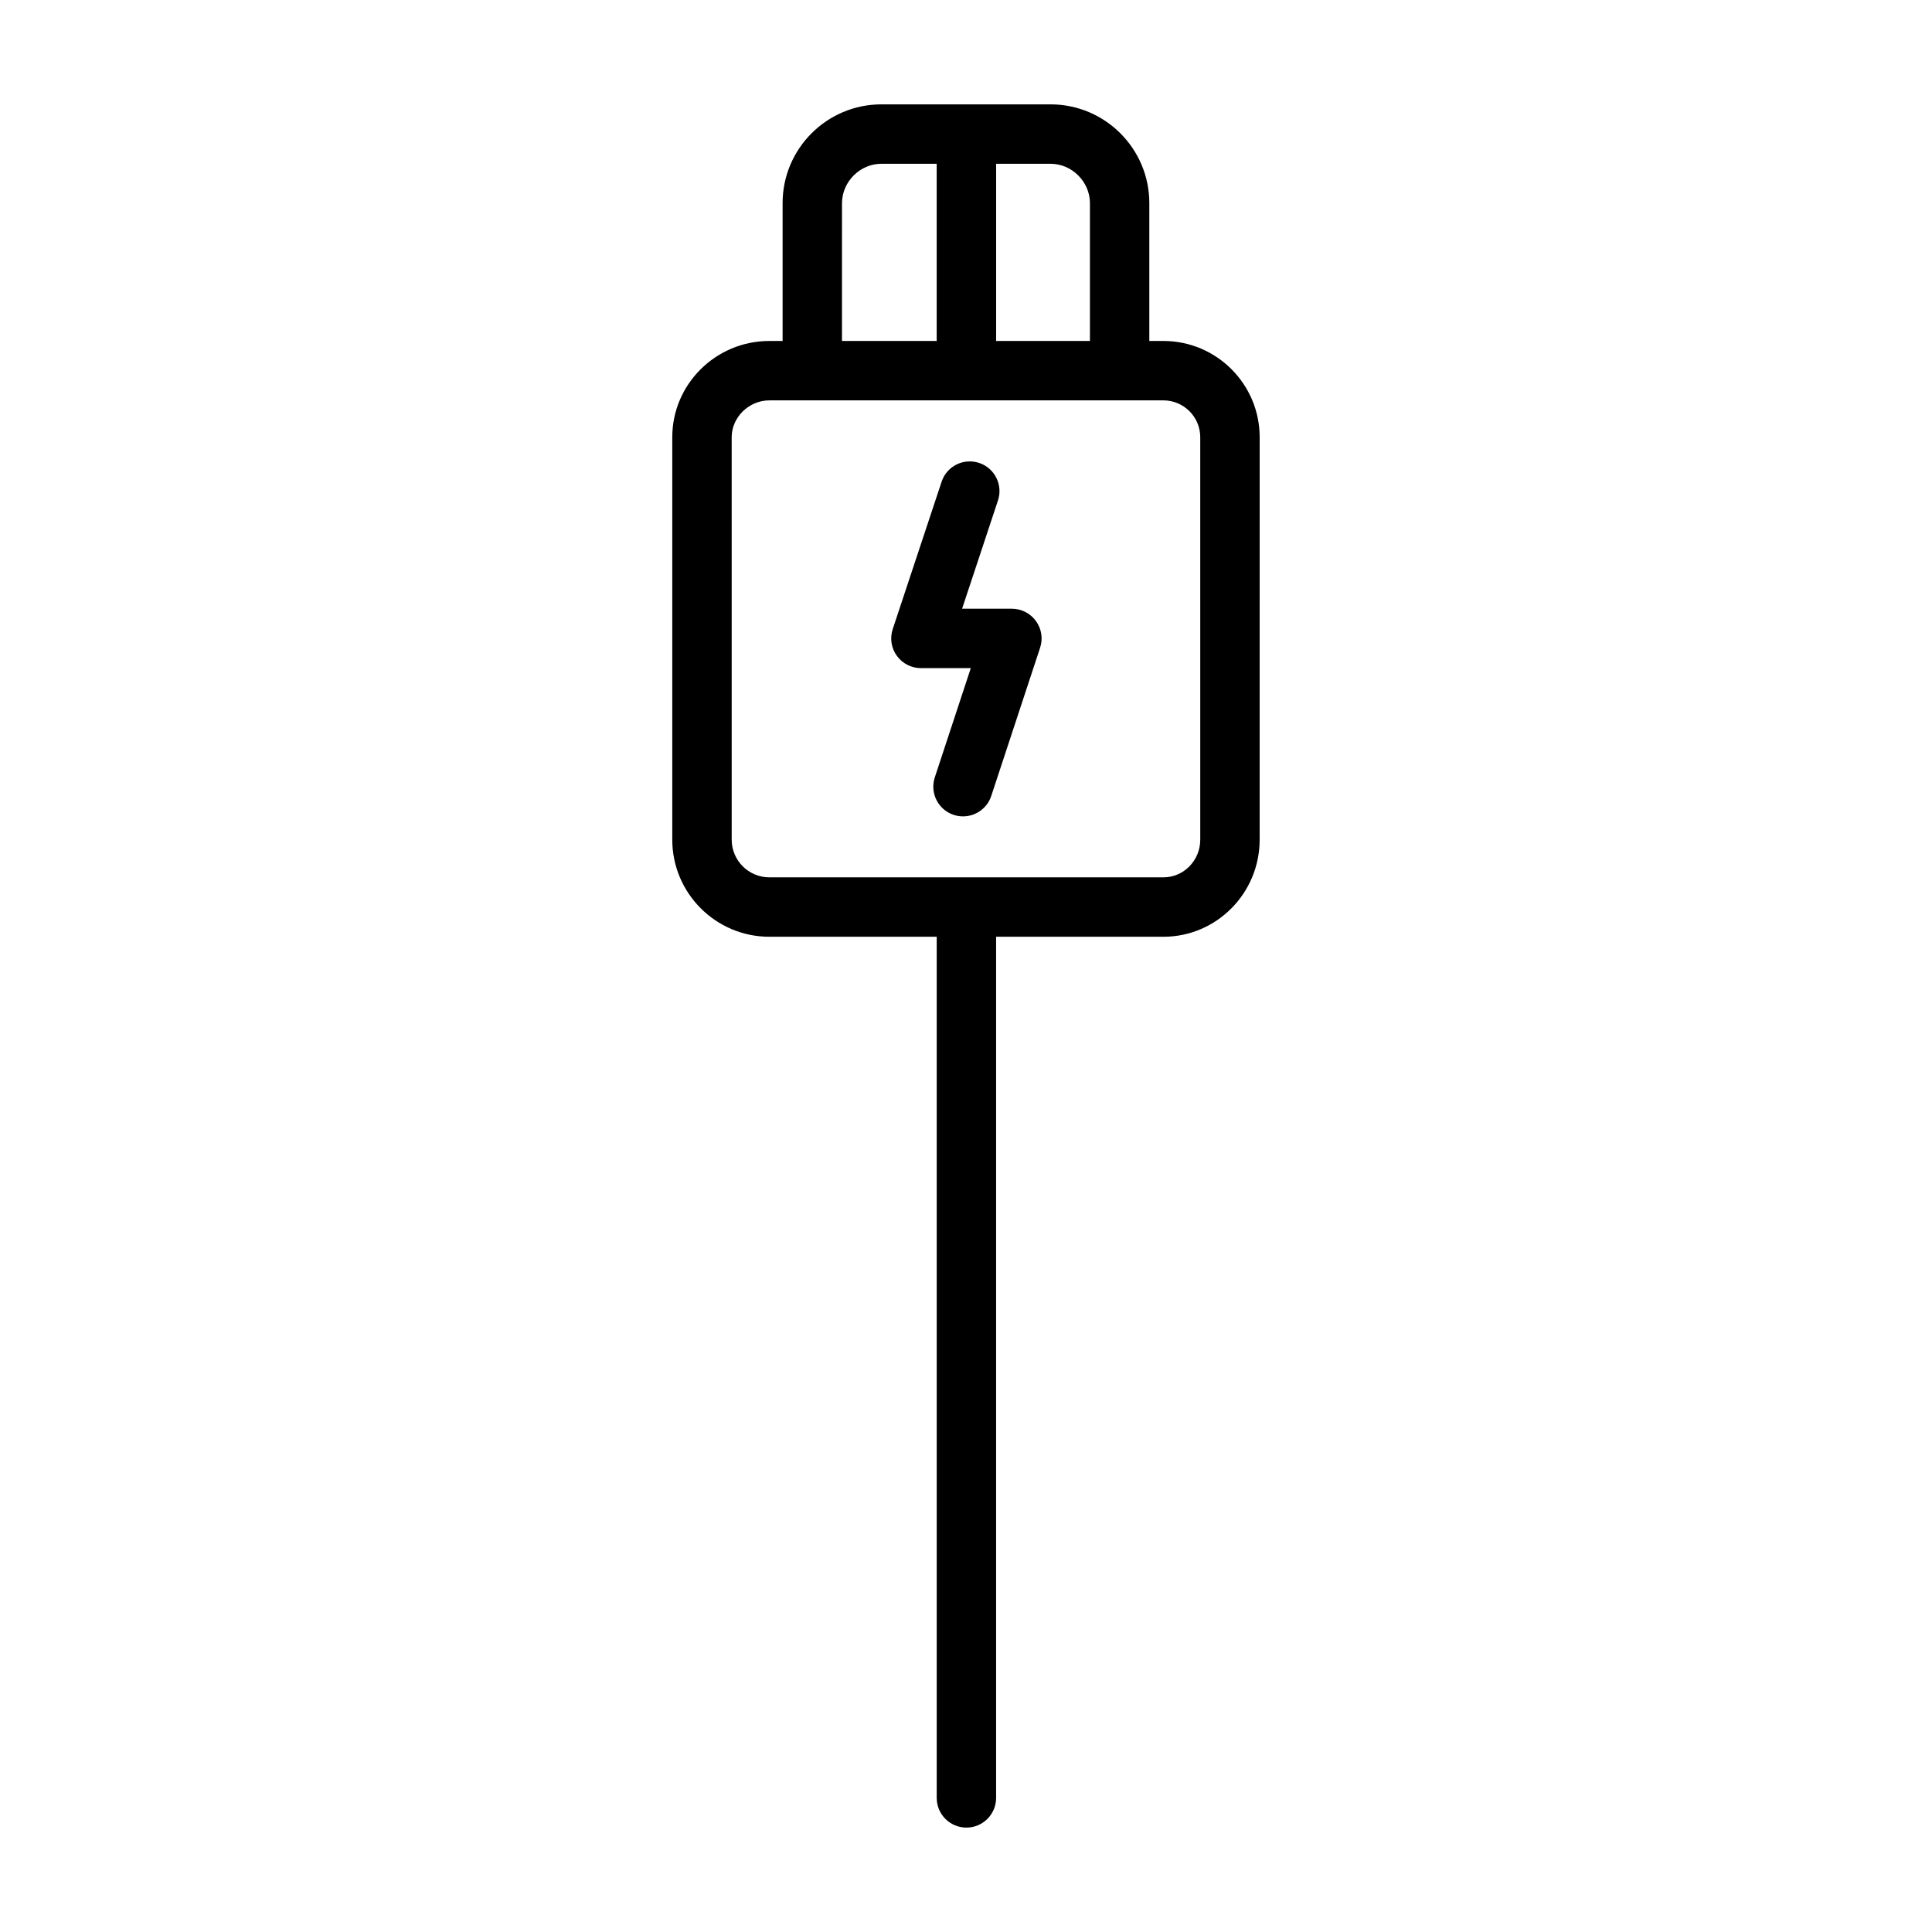 <?xml version="1.0" encoding="UTF-8"?>
<!-- Uploaded to: SVG Repo, www.svgrepo.com, Generator: SVG Repo Mixer Tools -->
<svg fill="#000000" width="800px" height="800px" version="1.1" viewBox="144 144 512 512" xmlns="http://www.w3.org/2000/svg">
 <g>
  <path d="m452.32 234.36h-3.738v-36.535c0-14.43-11.738-26.168-26.168-26.168h-44.848c-14.43 0-26.168 11.738-26.168 26.168v36.535h-3.512c-14.184 0-25.727 11.438-25.727 25.504v106.66c0 14.184 11.539 25.727 25.727 25.727h44.352v228.21c0 4.352 3.527 7.871 7.871 7.871s7.871-3.519 7.871-7.871v-228.21h44.344c14.059 0 25.496-11.539 25.496-25.727l0.004-106.66c0-14.066-11.438-25.504-25.504-25.504zm-19.477-36.535v36.535h-24.859v-46.957h14.438c5.644 0 10.422 4.777 10.422 10.422zm-65.699 0c0-5.652 4.769-10.422 10.422-10.422h14.664v46.957h-25.098l0.004-36.535zm94.938 168.7c0 5.504-4.375 9.98-9.754 9.98h-104.44c-5.504 0-9.98-4.473-9.98-9.98l-0.004-106.66c0-5.289 4.574-9.762 9.98-9.762h104.44c5.375 0 9.754 4.383 9.754 9.762z"/>
  <path d="m412.16 305.32h-13.195l9.508-28.695c1.371-4.117-0.867-8.582-4.992-9.949-4.156-1.363-8.59 0.867-9.949 5l-12.949 39.039c-0.797 2.402-0.395 5.039 1.086 7.078 1.48 2.055 3.856 3.266 6.383 3.266h13.219l-9.539 28.953c-1.363 4.125 0.883 8.582 5.016 9.941 0.82 0.27 1.645 0.395 2.465 0.395 3.305 0 6.383-2.102 7.477-5.406l12.949-39.289c0.797-2.402 0.379-5.031-1.102-7.07-1.477-2.039-3.848-3.262-6.375-3.262z"/>
 </g>
</svg>